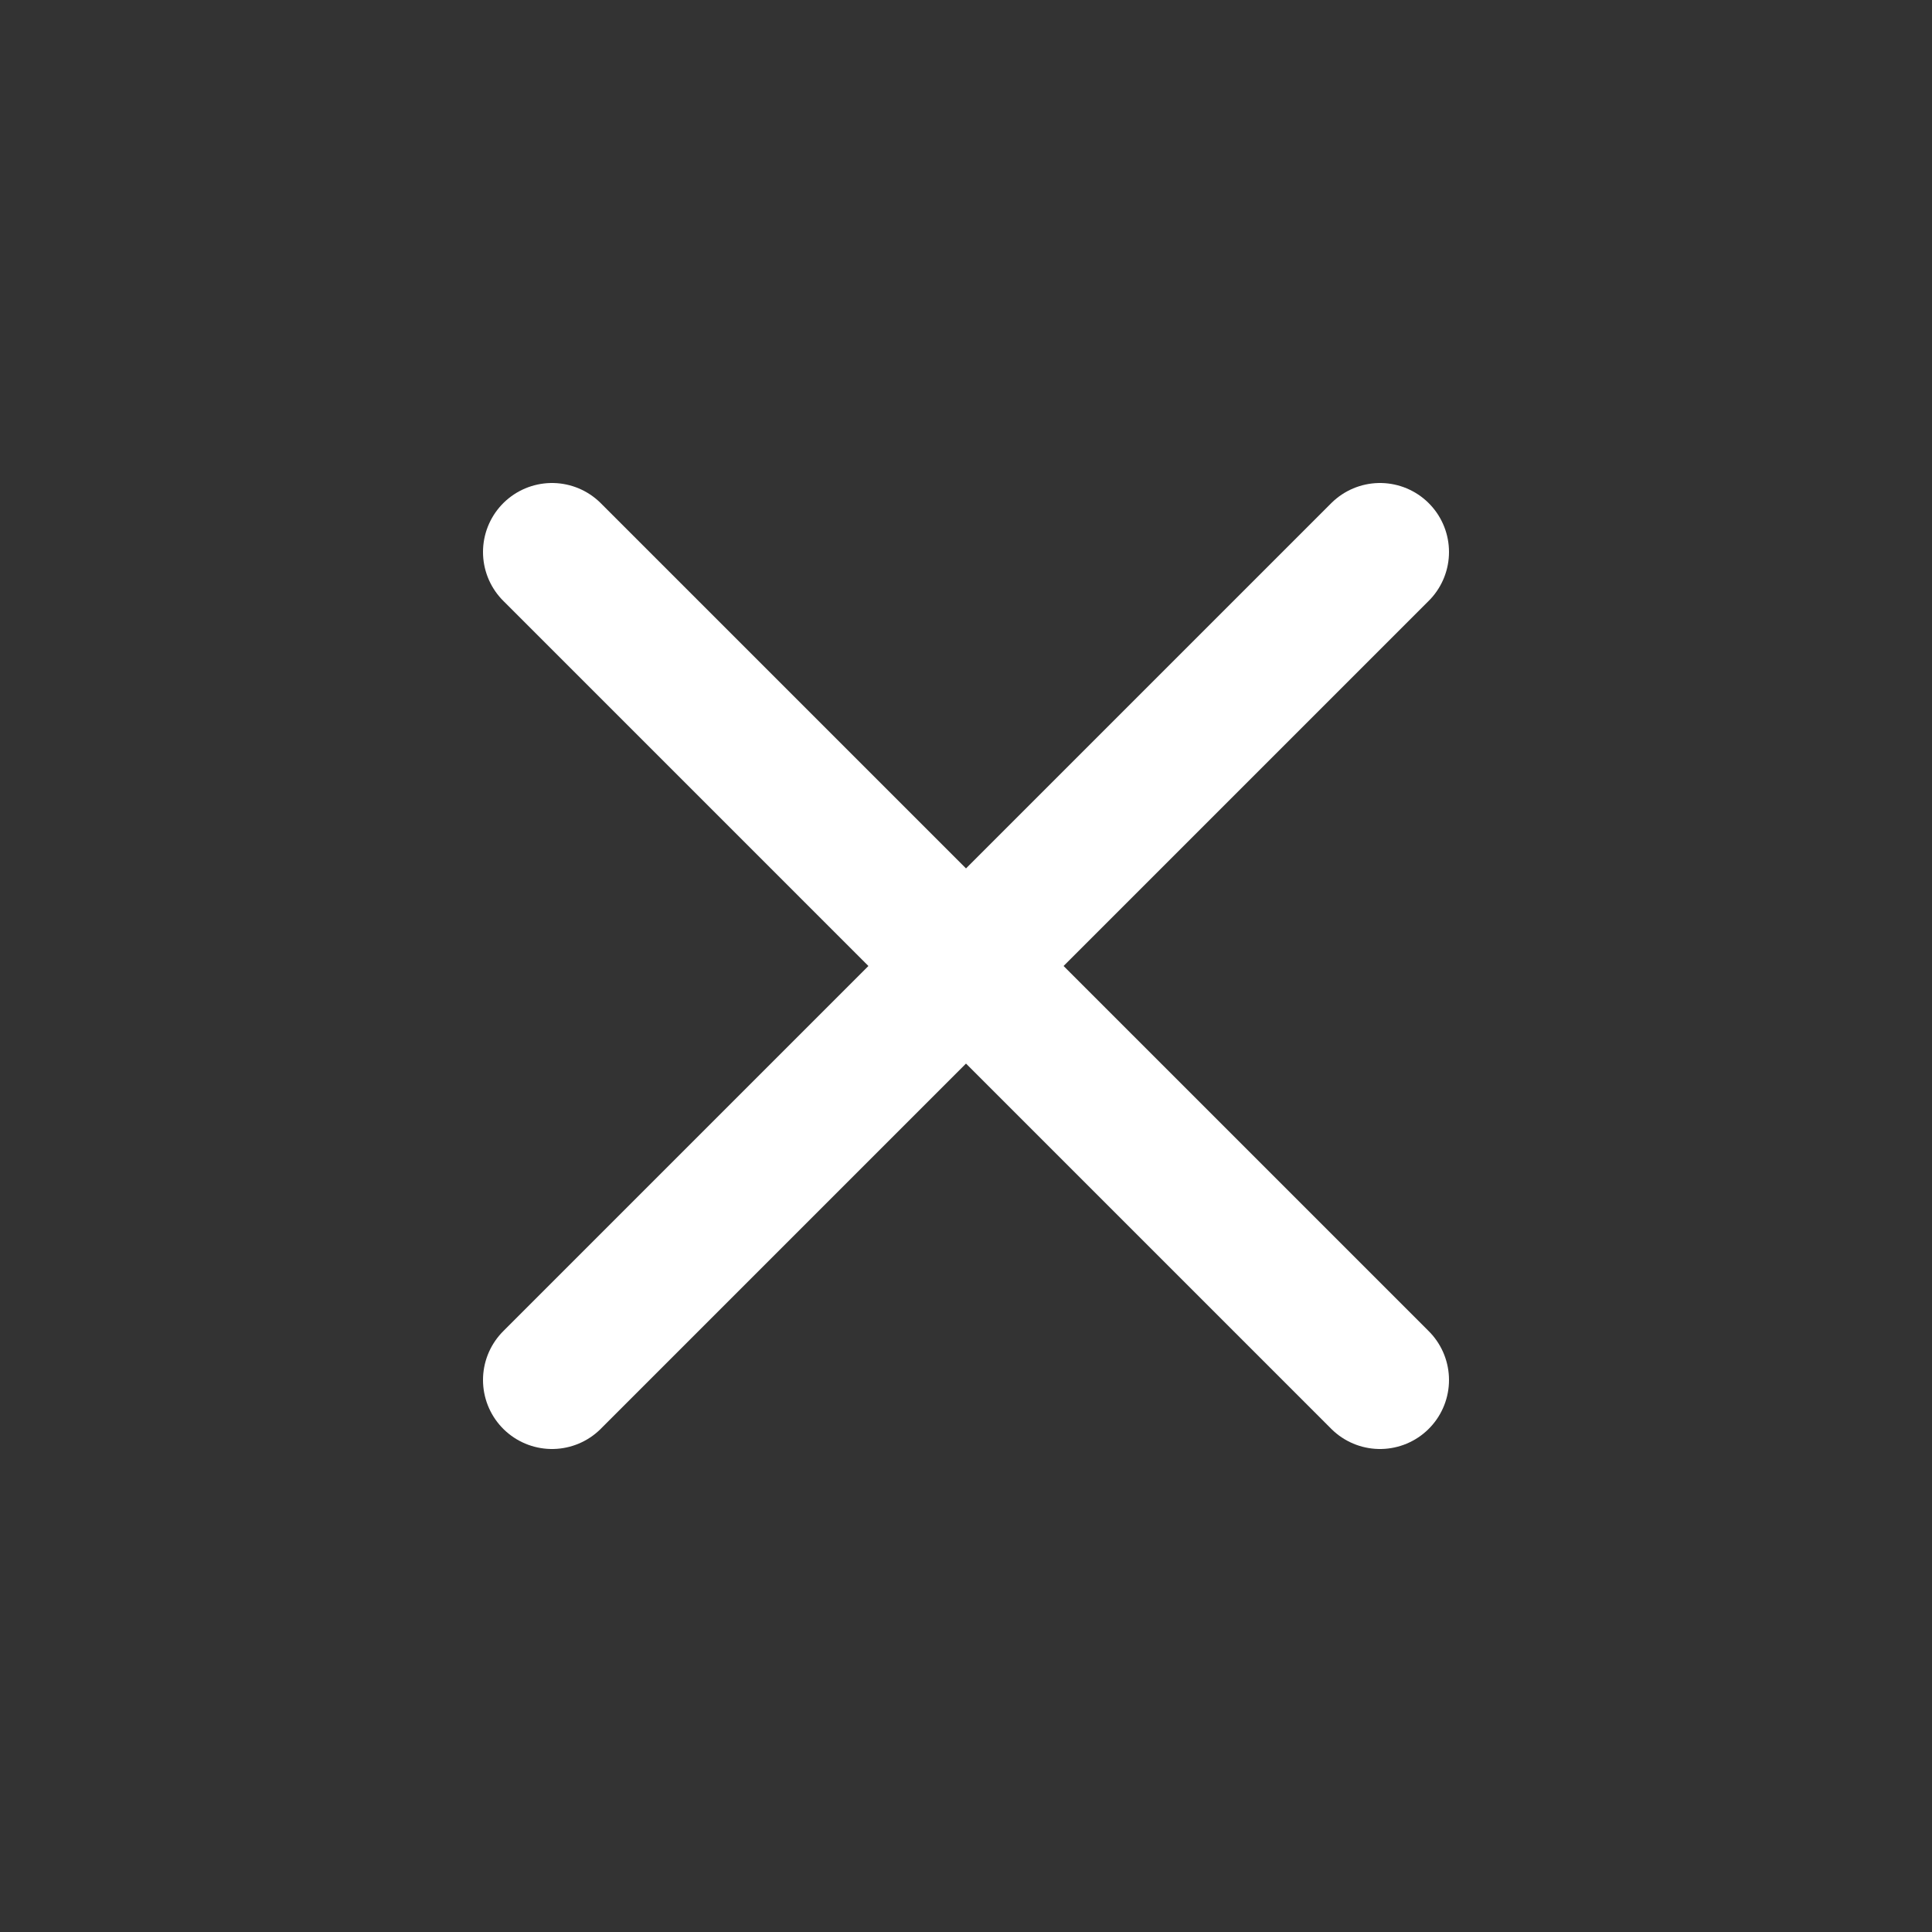 <?xml version="1.0" encoding="UTF-8"?> <svg xmlns="http://www.w3.org/2000/svg" width="28" height="28" viewBox="0 0 28 28" fill="none"><rect x="0" y="0" width="28" height="28" fill="#333333" stroke="none"/><path d="M20 20L14 14M14 14L8 8M14 14L20 8M14 14L8 20" stroke="white" stroke-width="2" stroke-linecap="round" stroke-linejoin="round"></path></svg> 